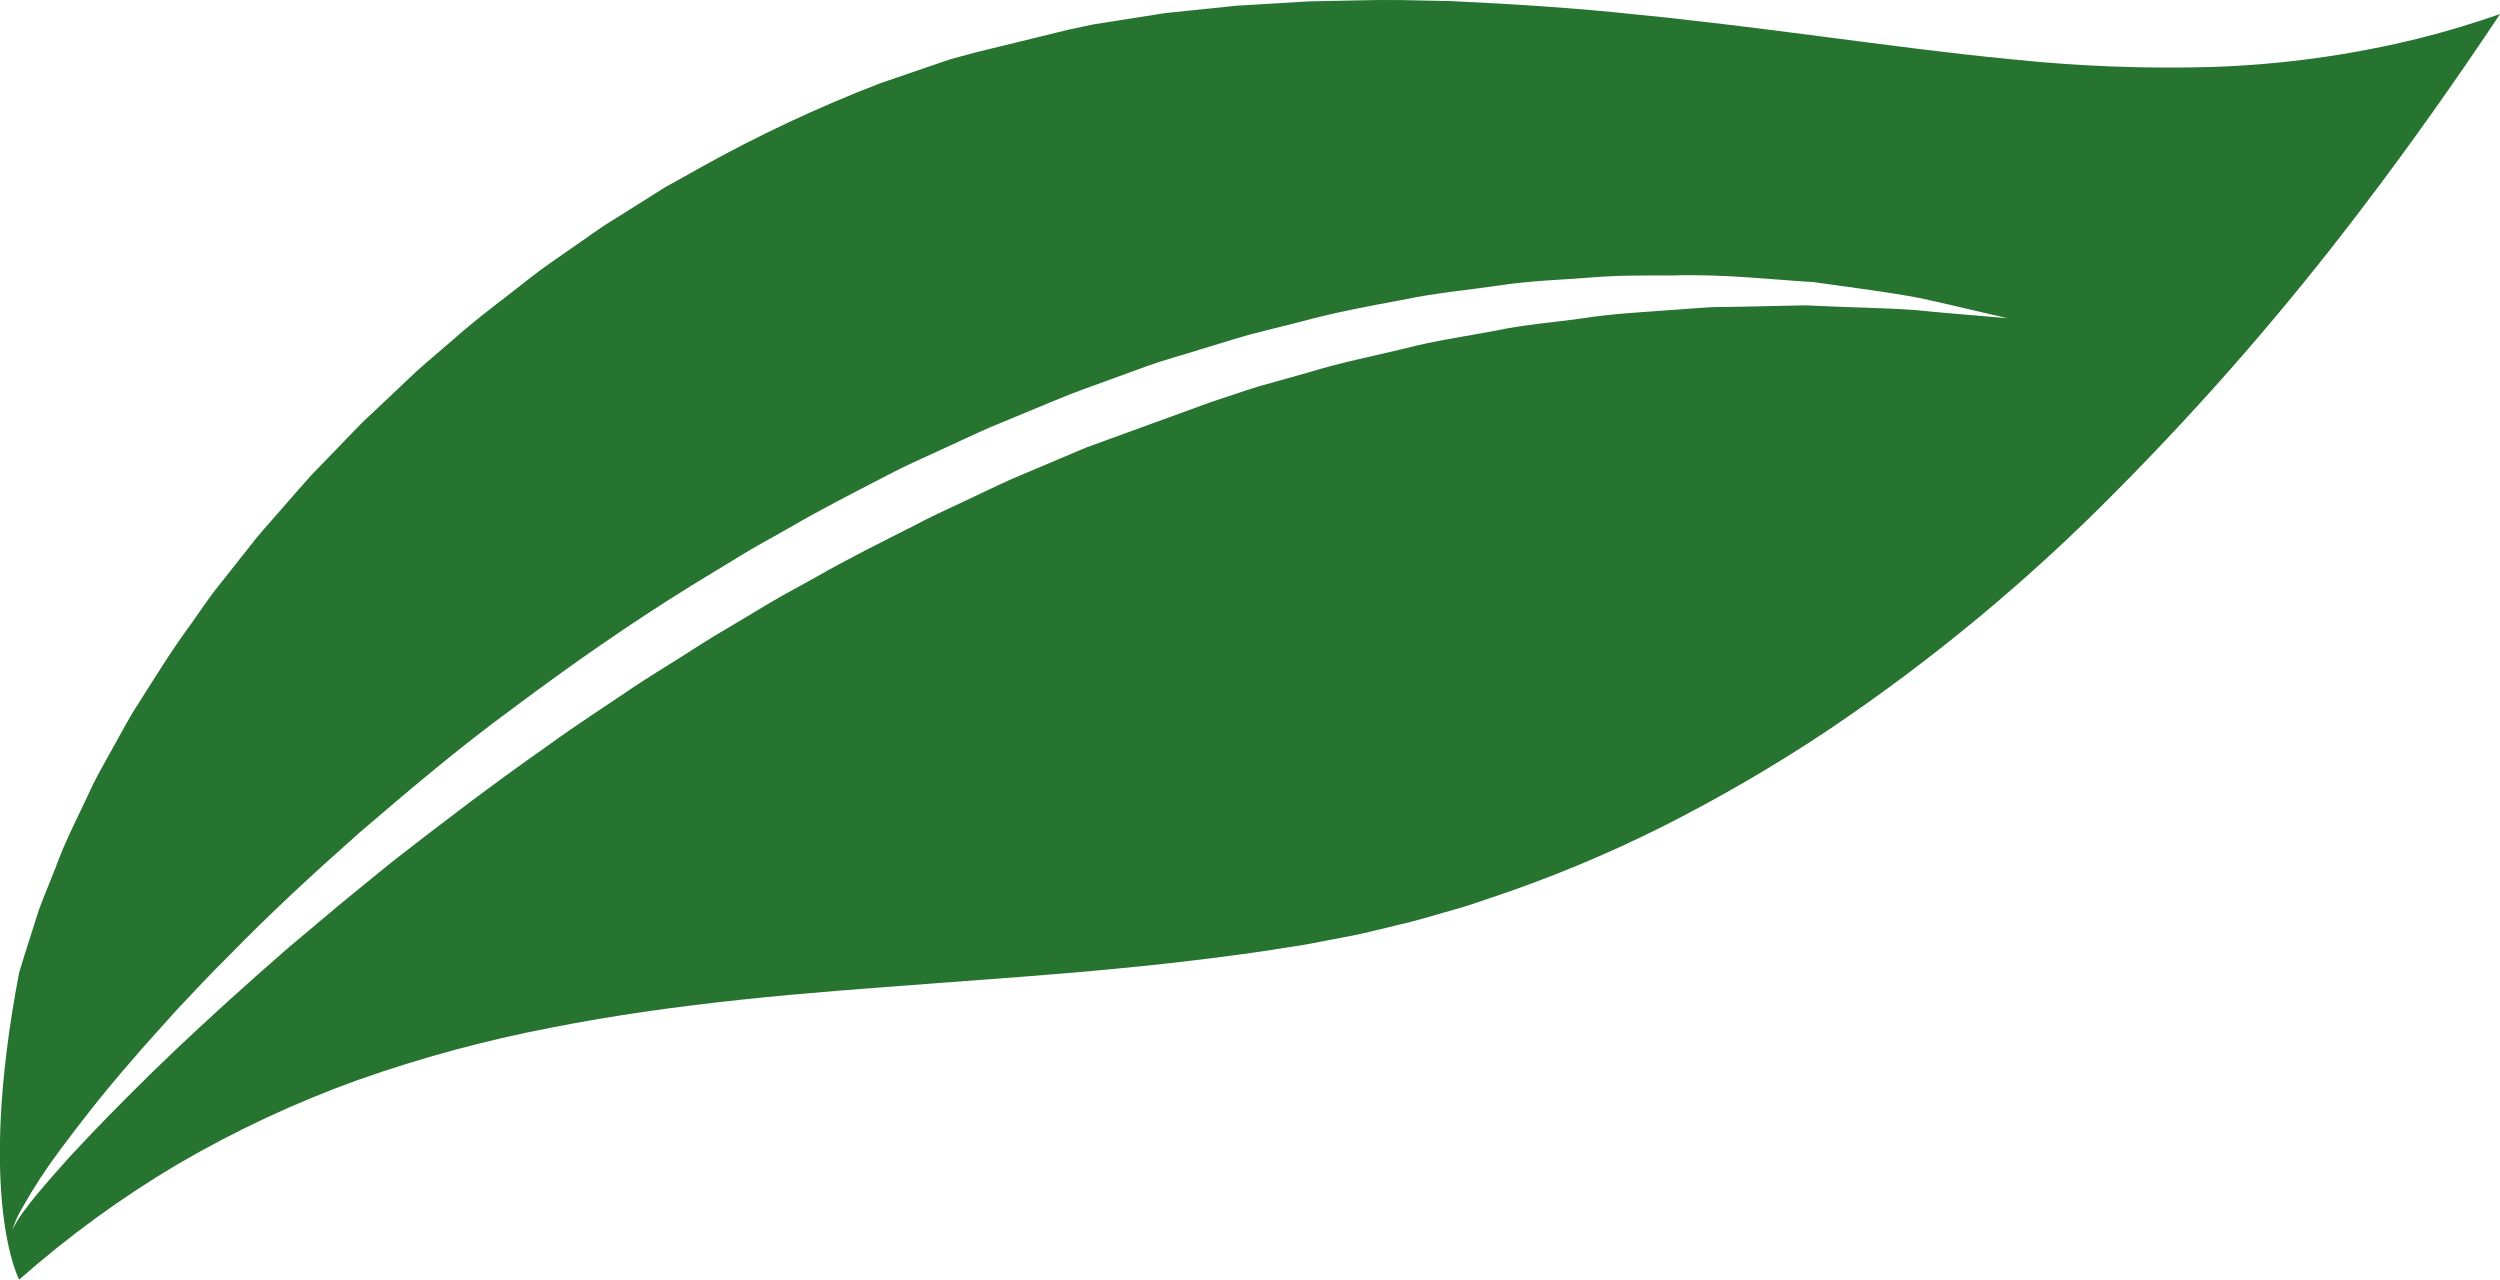 <svg xmlns="http://www.w3.org/2000/svg" id="Laag_1" data-name="Laag 1" viewBox="0 0 232.04 118.77"><defs><style>      .cls-1 {        fill: #277431;        stroke-width: 0px;      }    </style></defs><g id="Group_22" data-name="Group 22"><path id="Path_33" data-name="Path 33" class="cls-1" d="M33.34,100.2c5.78-2.04,11.71-3.64,17.73-4.8,5.95-1.18,11.9-1.99,17.8-2.62s11.77-1.05,17.6-1.49,11.64-.84,17.43-1.41c2.9-.27,5.78-.6,8.67-.96,1.44-.17,2.88-.39,4.32-.58l4.23-.66,4.4-.84c1.46-.29,2.8-.66,4.2-.98,1.38-.3,2.78-.73,4.19-1.13l2.09-.6,2.09-.7c5.58-1.85,11.02-4.1,16.28-6.74,5.26-2.66,10.36-5.63,15.26-8.89,9.7-6.52,18.72-14,26.92-22.34,8.07-8.13,15.59-16.79,22.52-25.91,4.56-5.97,8.86-12.07,12.98-18.25-2.43.85-4.9,1.6-7.37,2.22-6.37,1.59-12.9,2.49-19.47,2.7-6.16.17-12.31-.07-18.44-.71-5.96-.57-11.75-1.36-17.52-2.1-5.75-.75-11.48-1.48-17.25-2.05-5.76-.62-11.56-.99-17.39-1.26l-4.39-.09L128.03,0l-2.2.04-4.41.09-4.44.27-2.22.13-2.21.23-4.44.46-4.44.7-2.22.35-2.21.47-8.83,2.16-2.2.6-2.17.74-4.35,1.49c-5.76,2.22-11.36,4.85-16.75,7.86l-2.09,1.17-1.05.58-.97.61-3.88,2.44c-1.31.78-2.55,1.73-3.83,2.6-1.26.9-2.56,1.74-3.78,2.7-2.41,1.92-4.93,3.74-7.22,5.78-1.15,1-2.34,1.99-3.48,3.01l-3.33,3.15-1.67,1.57-1.58,1.63-3.16,3.27c-1.01,1.12-1.99,2.26-2.98,3.39s-2.01,2.25-2.9,3.43l-2.77,3.5c-.94,1.16-1.72,2.39-2.59,3.59-1.76,2.39-3.27,4.86-4.83,7.32-.82,1.23-1.46,2.49-2.17,3.75-.68,1.26-1.43,2.51-2.06,3.79-1.16,2.56-2.53,5.1-3.46,7.71-.51,1.3-1.06,2.59-1.54,3.9l-1.25,3.93-.57,1.85c-4.03,21.04,0,28.51,0,28.51,4.57-4.03,9.5-7.63,14.74-10.73,5.35-3.12,10.98-5.75,16.81-7.84M6.64,107.18c-1.91,2.13-3.41,3.83-4.27,5.03-.36.44-.67.92-.95,1.42l-.28.5.2-.52c.19-.52.44-1.01.72-1.49,1.07-1.9,2.26-3.72,3.57-5.46,1.7-2.28,3.82-5.04,6.47-8.08,1.3-1.54,2.77-3.12,4.28-4.82,1.57-1.66,3.2-3.42,5-5.19,3.51-3.61,7.54-7.35,11.92-11.23,4.45-3.81,9.16-7.84,14.39-11.66,5.17-3.87,10.69-7.74,16.52-11.35,1.47-.9,2.95-1.8,4.42-2.69,1.48-.92,3.01-1.72,4.52-2.59,3.14-1.83,6.07-3.31,9.25-4.96,1.55-.83,3.16-1.52,4.75-2.26,1.59-.72,3.17-1.48,4.77-2.18,1.61-.67,3.22-1.33,4.83-2l2.4-.99c.81-.32,1.61-.6,2.43-.9,1.62-.59,3.23-1.18,4.83-1.76s3.24-1.01,4.84-1.52c1.61-.48,3.2-.99,4.79-1.44,1.59-.4,3.19-.8,4.76-1.2,3.13-.85,6.25-1.43,9.28-1.99,3.04-.65,6.01-.91,8.9-1.33,2.89-.45,5.68-.54,8.37-.74,2.7-.24,5.26-.21,7.73-.21,4.96-.16,9.32.39,13.22.61,3.81.53,7.14.96,9.81,1.47,2.65.56,4.68,1.08,6.08,1.39s2.14.5,2.14.5c0,0-.79-.07-2.27-.2s-3.66-.29-6.39-.57c-2.76-.2-6.18-.23-10.02-.43-1.96.04-4.05.08-6.24.13-1.1.04-2.21-.01-3.37.09-1.16.08-2.35.17-3.56.26-2.42.18-4.93.31-7.56.72-2.63.38-5.32.56-8.1,1.15-2.78.53-5.64.92-8.54,1.68-2.91.71-5.88,1.28-8.88,2.21-1.49.42-3,.85-4.53,1.27-1.52.47-3.03,1-4.56,1.5l-11.53,4.2-2.29.97c-1.53.65-3.07,1.3-4.61,1.95-1.53.69-3.04,1.43-4.56,2.14s-3.06,1.41-4.54,2.21c-3.01,1.52-6.03,3.02-8.95,4.69-1.46.83-2.95,1.59-4.38,2.45s-2.87,1.71-4.29,2.56c-1.44.83-2.81,1.75-4.2,2.62s-2.79,1.73-4.15,2.63c-2.68,1.83-5.4,3.56-7.94,5.42-5.16,3.61-10,7.31-14.55,10.86-2.22,1.83-4.42,3.56-6.47,5.32-1.04.88-2.06,1.72-3.06,2.57-.97.86-1.94,1.7-2.88,2.53-3.74,3.32-7.1,6.43-9.98,9.25s-5.33,5.35-7.28,7.46"></path></g></svg>